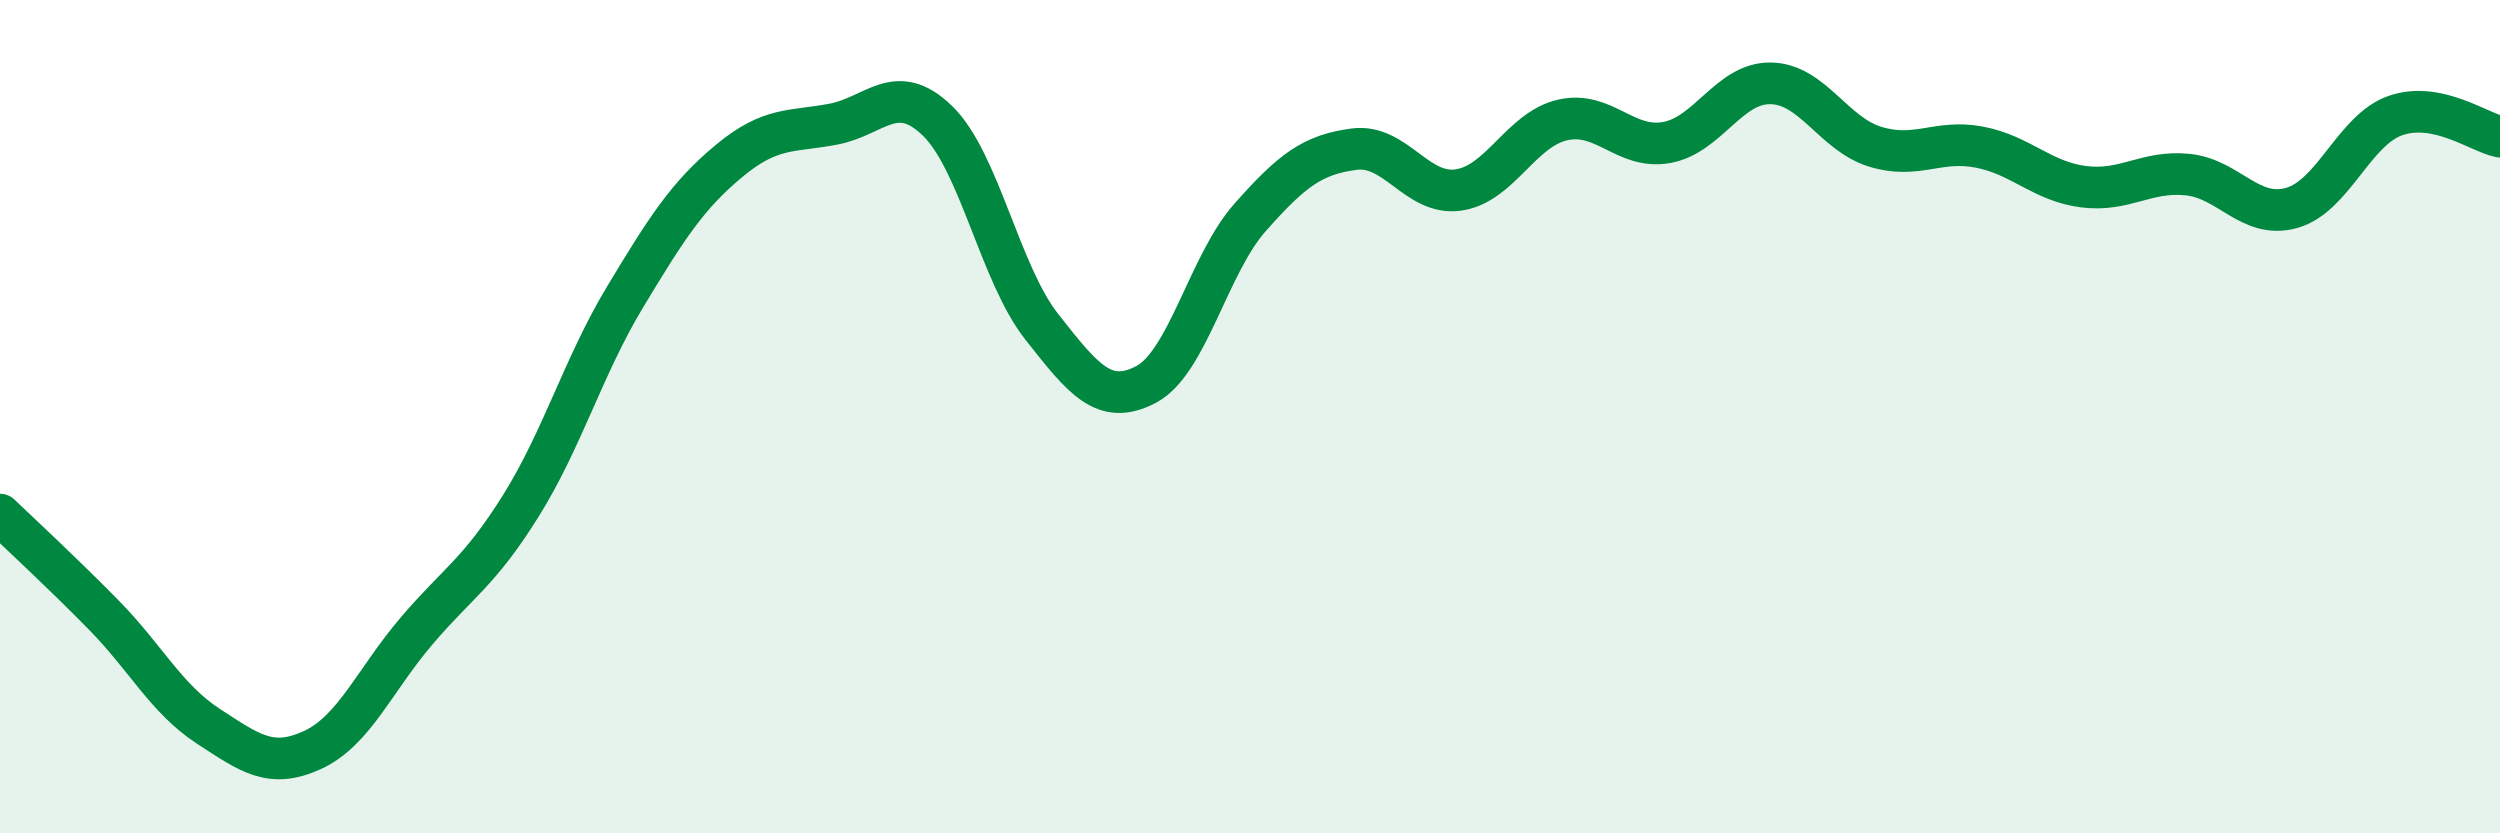 
    <svg width="60" height="20" viewBox="0 0 60 20" xmlns="http://www.w3.org/2000/svg">
      <path
        d="M 0,12.35 C 0.5,12.83 1.5,13.75 2.5,14.77 C 3.5,15.79 4,16.78 5,17.43 C 6,18.08 6.5,18.46 7.5,18 C 8.5,17.54 9,16.31 10,15.14 C 11,13.97 11.5,13.74 12.5,12.14 C 13.5,10.54 14,8.79 15,7.13 C 16,5.47 16.5,4.69 17.5,3.86 C 18.5,3.03 19,3.17 20,2.98 C 21,2.79 21.5,1.93 22.5,2.9 C 23.5,3.87 24,6.57 25,7.84 C 26,9.11 26.5,9.75 27.5,9.23 C 28.5,8.71 29,6.35 30,5.22 C 31,4.09 31.5,3.71 32.5,3.58 C 33.5,3.45 34,4.7 35,4.56 C 36,4.42 36.5,3.11 37.5,2.88 C 38.5,2.65 39,3.6 40,3.42 C 41,3.24 41.5,1.98 42.5,2 C 43.5,2.02 44,3.21 45,3.52 C 46,3.83 46.5,3.34 47.5,3.53 C 48.5,3.72 49,4.35 50,4.48 C 51,4.61 51.5,4.09 52.5,4.19 C 53.5,4.29 54,5.27 55,4.99 C 56,4.71 56.5,3.11 57.5,2.77 C 58.5,2.43 59.5,3.18 60,3.28L60 20L0 20Z"
        fill="#008740"
        opacity="0.1"
        stroke-linecap="round"
        stroke-linejoin="round"
      />
      <path
        d="M 0,12.35 C 0.5,12.83 1.5,13.75 2.5,14.77 C 3.5,15.79 4,16.78 5,17.43 C 6,18.08 6.5,18.46 7.5,18 C 8.5,17.54 9,16.31 10,15.14 C 11,13.97 11.5,13.74 12.5,12.14 C 13.5,10.54 14,8.79 15,7.13 C 16,5.47 16.5,4.69 17.5,3.86 C 18.5,3.03 19,3.17 20,2.98 C 21,2.79 21.5,1.93 22.5,2.9 C 23.5,3.87 24,6.57 25,7.84 C 26,9.11 26.5,9.75 27.5,9.23 C 28.5,8.71 29,6.35 30,5.22 C 31,4.09 31.5,3.71 32.5,3.58 C 33.5,3.45 34,4.7 35,4.56 C 36,4.42 36.5,3.11 37.5,2.88 C 38.5,2.65 39,3.6 40,3.42 C 41,3.24 41.5,1.98 42.5,2 C 43.5,2.02 44,3.21 45,3.52 C 46,3.83 46.5,3.34 47.5,3.53 C 48.5,3.72 49,4.35 50,4.48 C 51,4.61 51.5,4.09 52.5,4.19 C 53.5,4.29 54,5.27 55,4.99 C 56,4.71 56.5,3.11 57.5,2.77 C 58.5,2.43 59.5,3.18 60,3.28"
        stroke="#008740"
        stroke-width="1"
        fill="none"
        stroke-linecap="round"
        stroke-linejoin="round"
      />
    </svg>
  